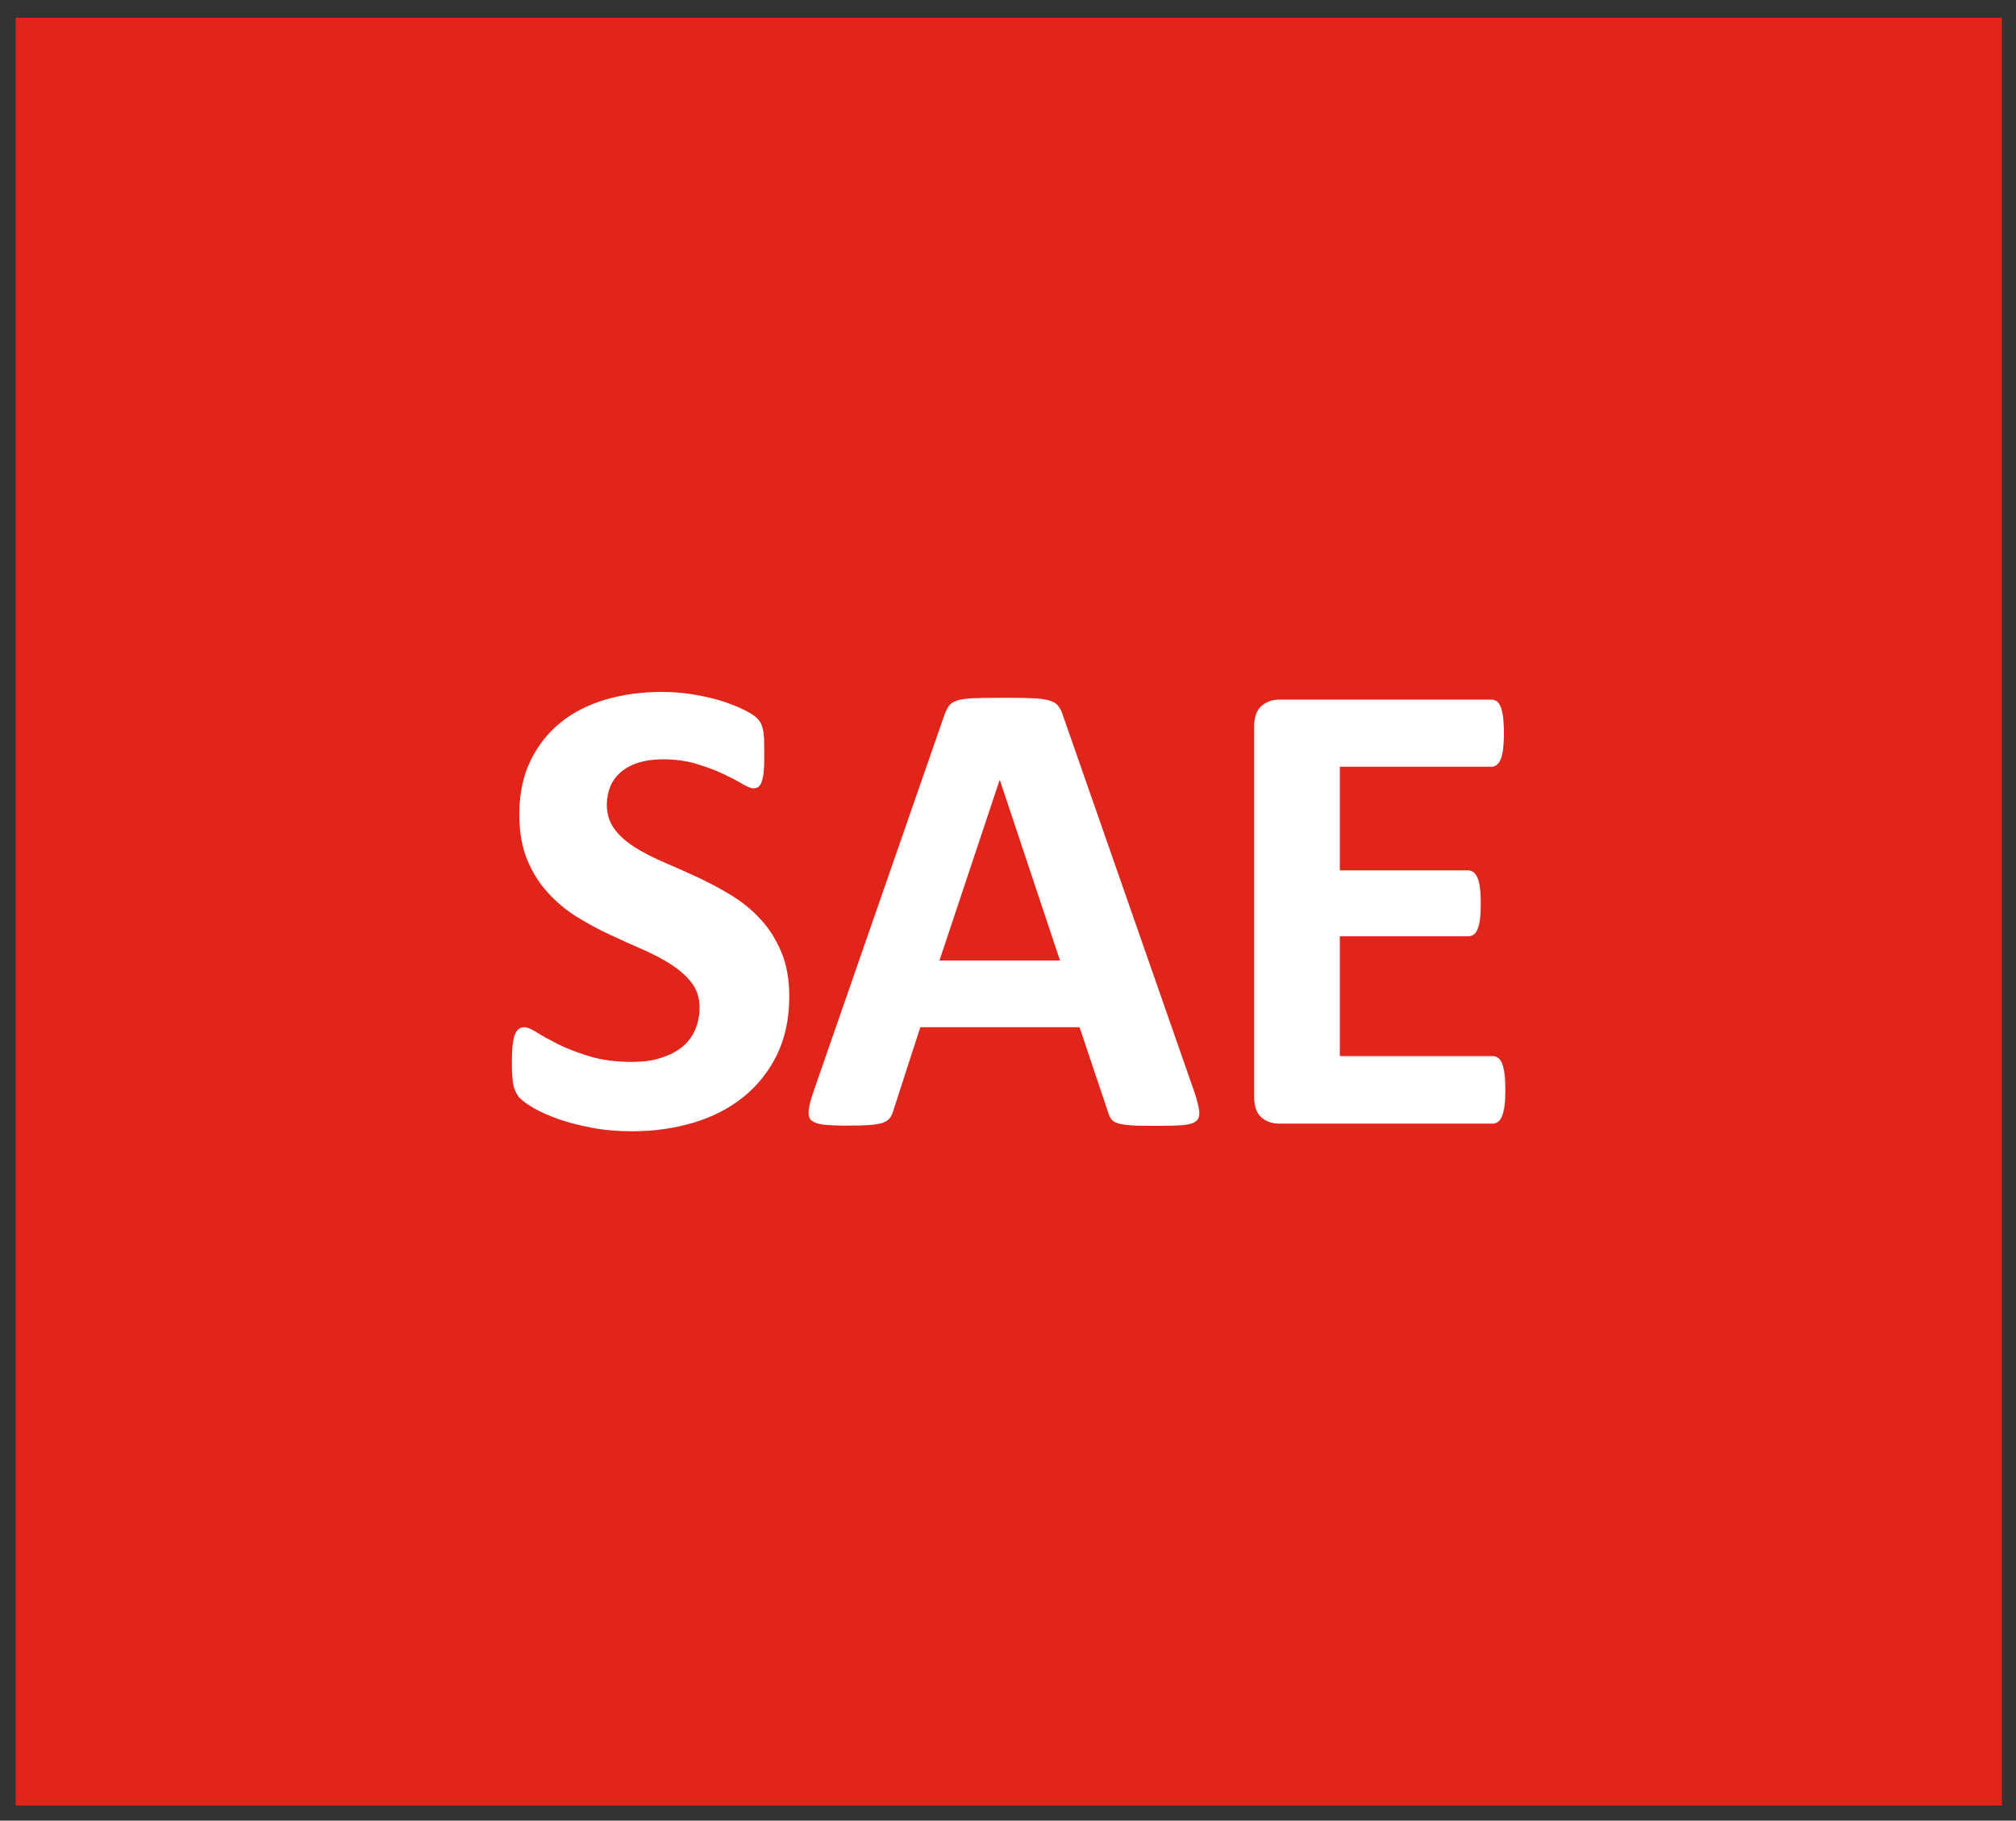 <?xml version="1.0" encoding="utf-8"?>
<!-- Generator: Adobe Illustrator 23.1.1, SVG Export Plug-In . SVG Version: 6.00 Build 0)  -->
<svg version="1.1" id="Calque_1" xmlns="http://www.w3.org/2000/svg" xmlns:xlink="http://www.w3.org/1999/xlink" x="0px" y="0px"
	 viewBox="0 0 1000 903" style="enable-background:new 0 0 1000 903;" xml:space="preserve">
<rect x="0" y="0" width="1000" height="903" fill="#333333" stroke="none"/>
<style type="text/css">
	.st0{fill:#E1251B;}
	.st1{fill:#FFFFFF;}
</style>
<g>
	<rect x="7.8" y="8.8" class="st0" width="985.2" height="886.7"/>
	<g>
		<path class="st1" d="M258,544.8c1.4,1.4,3.7,3,6.9,4.9c3.2,1.8,7.2,3.6,11.9,5.3c4.8,1.7,10.3,3.1,16.5,4.3
			c6.2,1.2,13,1.8,20.2,1.8c10.7,0,20.8-1.4,30.3-4.2c9.4-2.8,17.7-7,24.7-12.6c7-5.6,12.6-12.5,16.8-20.9
			c4.1-8.4,6.2-18.1,6.2-29.1c0-8.4-1.3-15.8-3.9-22c-2.6-6.2-6-11.7-10.3-16.3c-4.2-4.6-9.1-8.6-14.5-11.9
			c-5.4-3.3-11-6.3-16.6-8.9c-5.6-2.6-11.2-5.1-16.6-7.4c-5.4-2.3-10.3-4.8-14.6-7.5c-4.3-2.7-7.7-5.7-10.2-9.1
			c-2.5-3.4-3.8-7.4-3.8-12.1c0-3.1,0.6-6.1,1.7-8.9c1.1-2.8,2.9-5.2,5.2-7.2c2.3-2,5.2-3.6,8.7-4.7c3.5-1.1,7.5-1.7,12.2-1.7
			c5.9,0,11.4,0.7,16.4,2.2c5,1.5,9.4,3.1,13.2,4.9c3.8,1.8,7,3.4,9.6,5c2.6,1.5,4.5,2.3,5.7,2.3c1.2,0,2.1-0.3,2.8-1
			c0.7-0.7,1.2-1.7,1.6-3.1c0.4-1.4,0.7-3.2,0.8-5.4c0.2-2.2,0.2-4.8,0.2-8c0-2.8-0.1-5.2-0.1-7.1c-0.1-1.9-0.3-3.5-0.6-4.7
			c-0.3-1.2-0.6-2.2-1-3c-0.4-0.8-1.1-1.7-2.2-2.8c-1.1-1.1-3.3-2.4-6.7-4.1c-3.4-1.6-7.2-3.1-11.5-4.4c-4.3-1.3-9-2.3-14-3.1
			c-5-0.8-10-1.1-14.9-1.1c-9.7,0-18.8,1.2-27.4,3.7c-8.6,2.5-16.1,6.2-22.4,11.3c-6.3,5-11.4,11.4-15.1,19
			c-3.7,7.6-5.6,16.5-5.6,26.6c0,8.8,1.3,16.3,3.9,22.6c2.6,6.3,6,11.7,10.2,16.3c4.2,4.6,8.9,8.6,14.2,11.9
			c5.3,3.3,10.8,6.3,16.4,8.9c5.6,2.6,11.1,5.1,16.4,7.4c5.3,2.3,10.1,4.8,14.2,7.5c4.2,2.7,7.6,5.7,10.2,9.1
			c2.6,3.4,3.9,7.5,3.9,12.3c0,4.1-0.8,7.9-2.3,11.2c-1.5,3.4-3.7,6.2-6.6,8.5c-2.9,2.3-6.4,4-10.5,5.3c-4.1,1.3-8.8,1.9-14,1.9
			c-7.9,0-14.9-0.9-20.9-2.7c-6-1.8-11.2-3.8-15.5-5.9c-4.3-2.2-7.9-4.1-10.7-5.9c-2.8-1.8-4.9-2.7-6.4-2.7c-1.1,0-2,0.3-2.8,0.9
			c-0.8,0.6-1.5,1.6-2,3c-0.5,1.4-0.8,3.3-1.1,5.5c-0.2,2.3-0.3,5.1-0.3,8.5c0,5,0.3,8.8,0.9,11.5
			C255.6,541.4,256.6,543.4,258,544.8z"/>
		<path class="st1" d="M408.4,557.8c2.8,0.3,6.7,0.5,11.7,0.5c4.7,0,8.4-0.1,11.3-0.3c2.9-0.2,5.1-0.6,6.7-1.2
			c1.6-0.6,2.7-1.4,3.4-2.4c0.7-1,1.3-2.3,1.7-3.8l13.3-41.1h79l14.2,42.3c0.4,1.4,1,2.6,1.6,3.4c0.7,0.9,1.8,1.5,3.4,2
			c1.6,0.5,4,0.8,7.1,1c3.1,0.2,7.4,0.2,12.9,0.2c5.3,0,9.5-0.1,12.5-0.4c3-0.3,5.1-1,6.3-2.1c1.2-1.1,1.6-2.8,1.3-5.1
			c-0.3-2.3-1.1-5.4-2.4-9.3l-65.1-186.5c-0.6-2-1.4-3.7-2.4-4.9c-0.9-1.2-2.4-2.1-4.5-2.7c-2.1-0.6-5.1-1-8.9-1.1
			c-3.8-0.2-8.9-0.2-15.3-0.2c-5.5,0-10,0.1-13.4,0.2c-3.4,0.2-6,0.5-7.9,1.1c-1.9,0.6-3.3,1.5-4.1,2.6c-0.9,1.2-1.6,2.6-2.3,4.5
			l-64.9,186.7c-1.3,3.8-2.1,6.8-2.4,9.1c-0.3,2.3,0,4,1.1,5.3C403.7,556.7,405.6,557.5,408.4,557.8z M495.8,387h0.2l29.8,89.4H466
			L495.8,387z"/>
		<path class="st1" d="M634.7,557.3h105.7c1,0,1.9-0.3,2.7-0.9c0.8-0.6,1.5-1.6,2-2.9c0.5-1.3,0.9-3,1.2-5.1
			c0.3-2.1,0.4-4.7,0.4-7.9c0-3.1-0.1-5.8-0.4-7.9c-0.3-2.1-0.7-3.8-1.2-5.1c-0.5-1.3-1.2-2.2-2-2.8c-0.8-0.6-1.7-0.9-2.7-0.9h-75.8
			v-59.4h63.6c1,0,1.9-0.3,2.7-0.8c0.8-0.5,1.5-1.4,2-2.7c0.5-1.2,1-2.9,1.2-5c0.3-2.1,0.4-4.7,0.4-7.8c0-3-0.1-5.6-0.4-7.7
			c-0.2-2.1-0.7-3.8-1.2-5c-0.6-1.2-1.2-2.2-2-2.8c-0.8-0.6-1.7-0.9-2.7-0.9h-63.6v-51.4h75.2c1,0,1.8-0.3,2.6-0.9
			c0.8-0.6,1.4-1.5,2-2.8c0.5-1.3,0.9-3,1.2-5.1c0.2-2.1,0.4-4.7,0.4-7.7c0-3.2-0.2-5.9-0.4-8c-0.3-2.1-0.7-3.8-1.2-5.2
			c-0.6-1.4-1.2-2.3-2-2.8c-0.8-0.5-1.6-0.8-2.6-0.8H634.7c-3.6,0-6.6,1-9,3.2c-2.4,2.1-3.6,5.5-3.6,10.3v183.4
			c0,4.8,1.2,8.2,3.6,10.3C628.1,556.3,631.1,557.3,634.7,557.3z"/>
	</g>
</g>
</svg>
